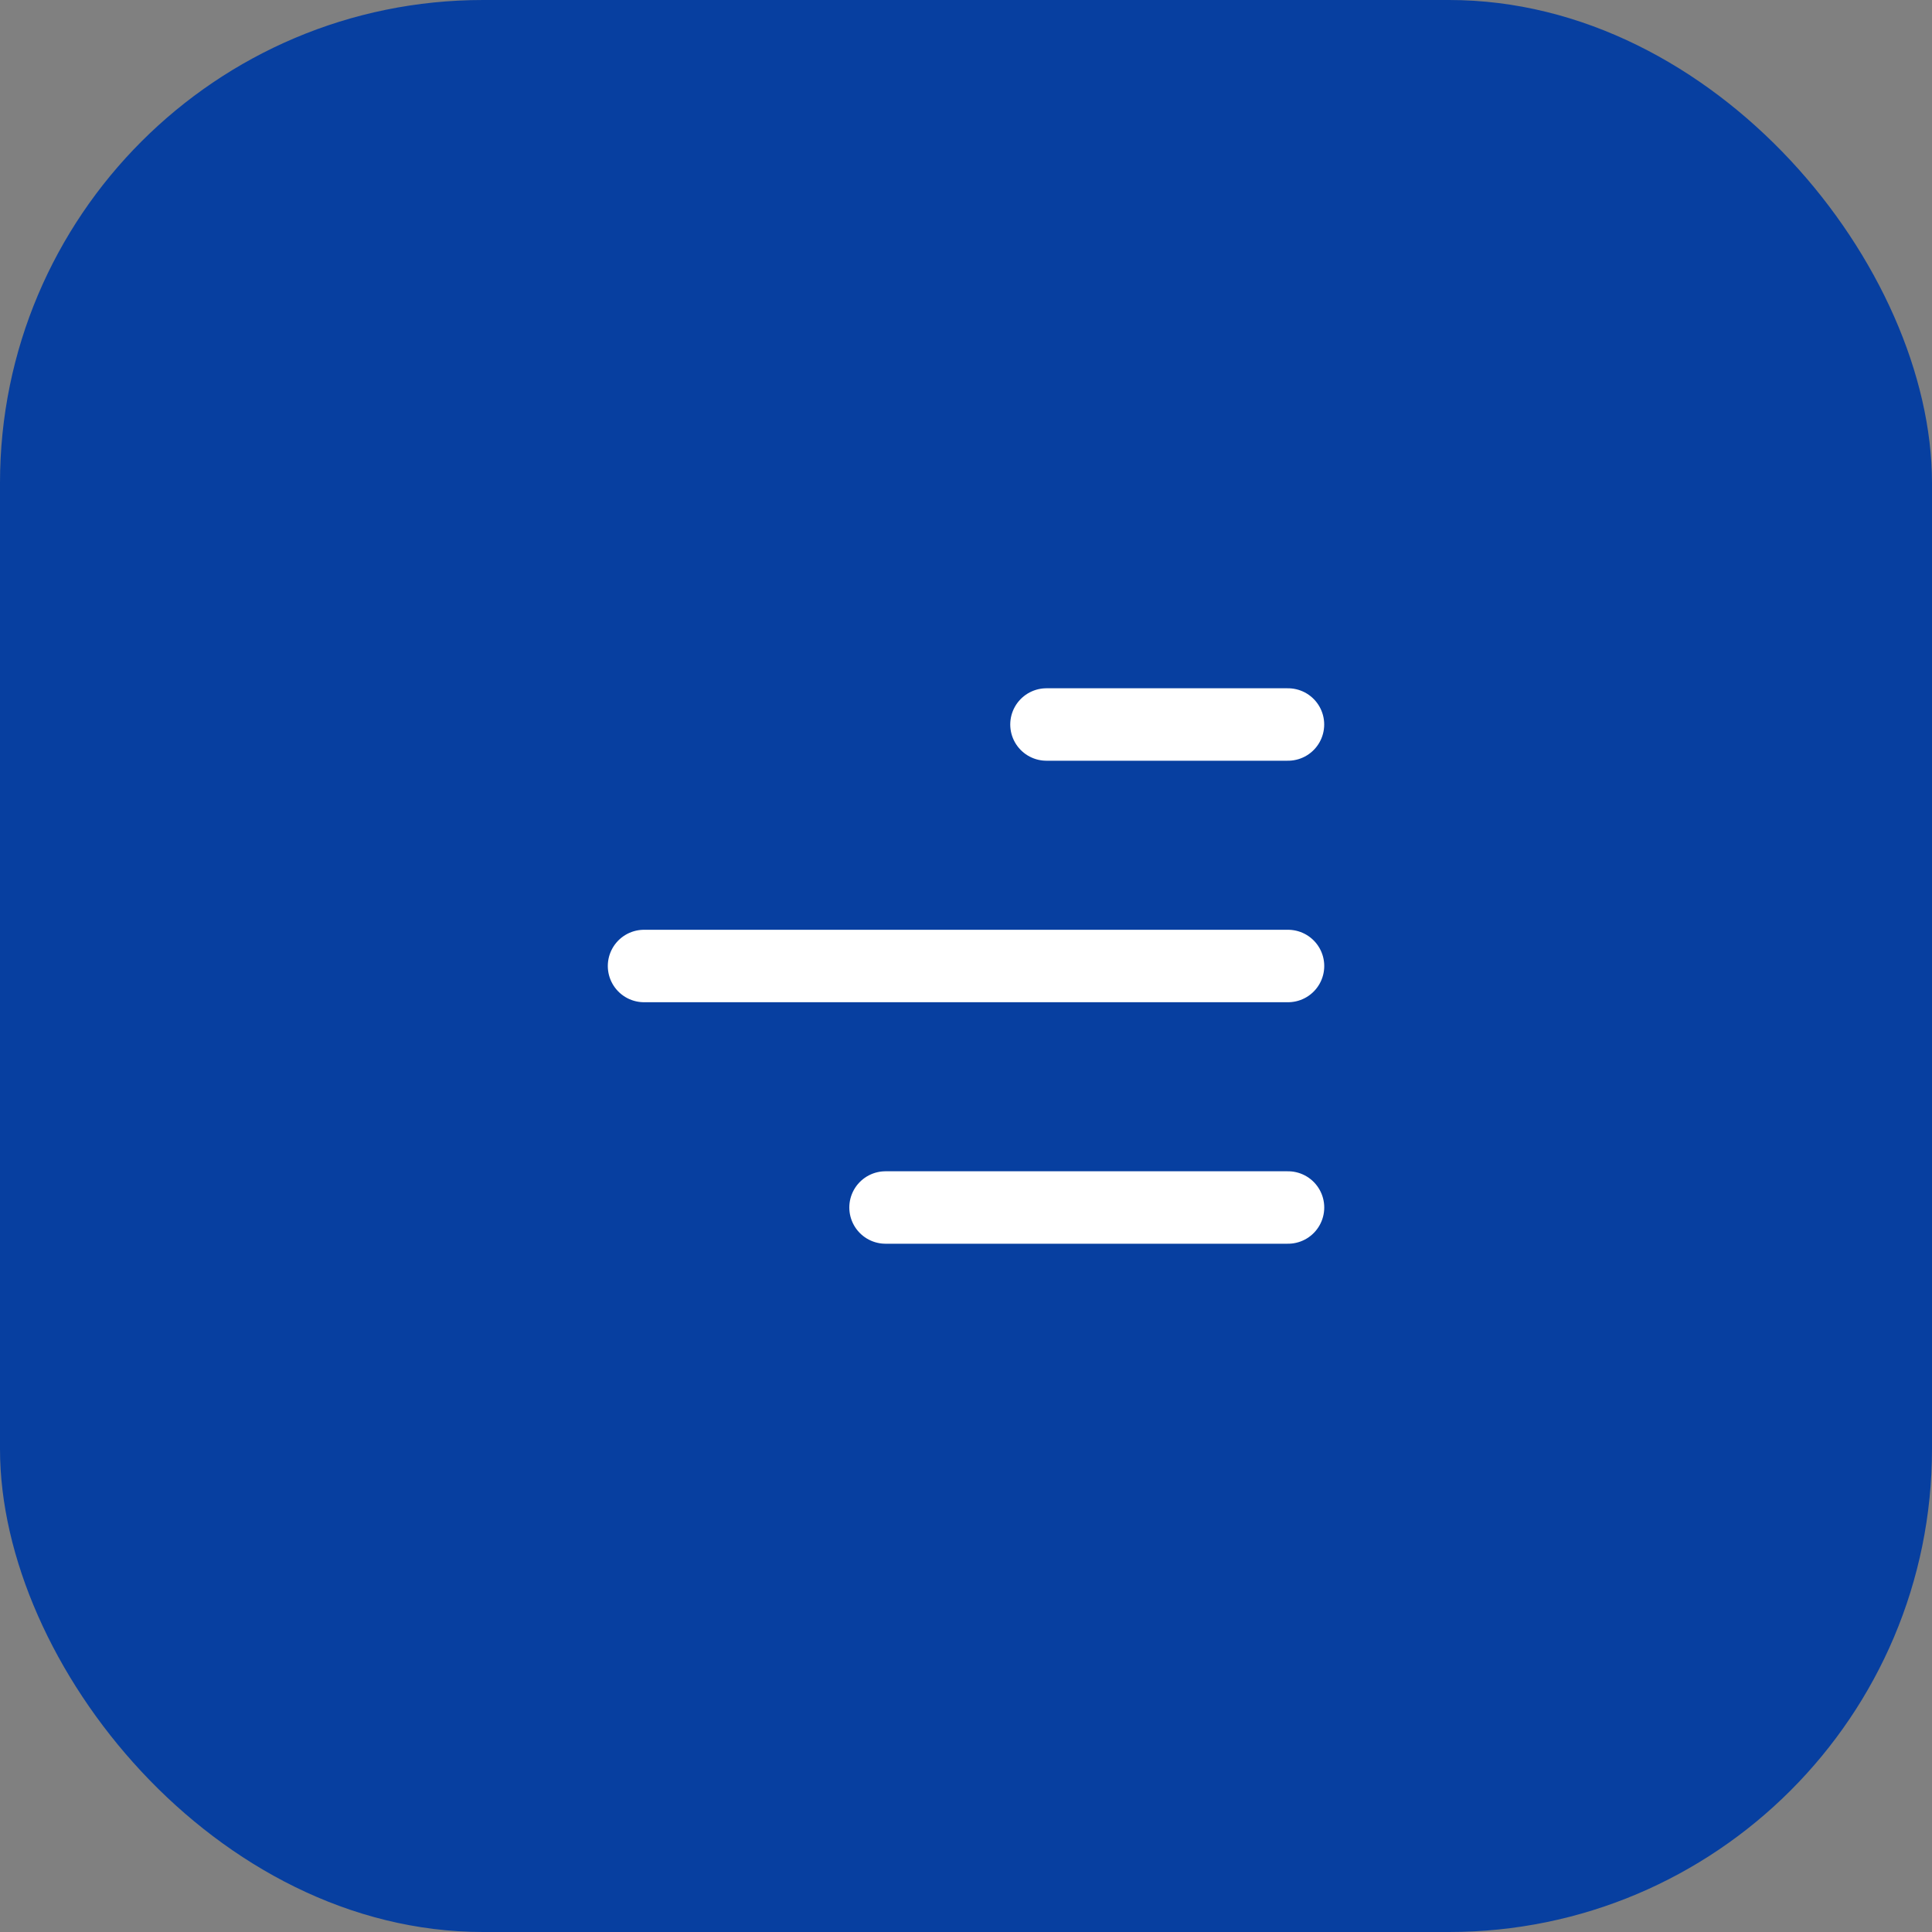 <?xml version="1.0" encoding="UTF-8"?> <svg xmlns="http://www.w3.org/2000/svg" width="40" height="40" viewBox="0 0 40 40" fill="none"><rect x="0" y="0" width="40" height="40" fill="#808080" stroke="none"/><rect width="40" height="40" rx="10" fill="#073FA0"></rect><path d="M26.666 15H21.666" stroke="white" stroke-width="1.5" stroke-linecap="round"></path><path d="M26.667 20H13.334" stroke="white" stroke-width="1.5" stroke-linecap="round"></path><path d="M26.667 25H18.334" stroke="white" stroke-width="1.5" stroke-linecap="round"></path></svg> 